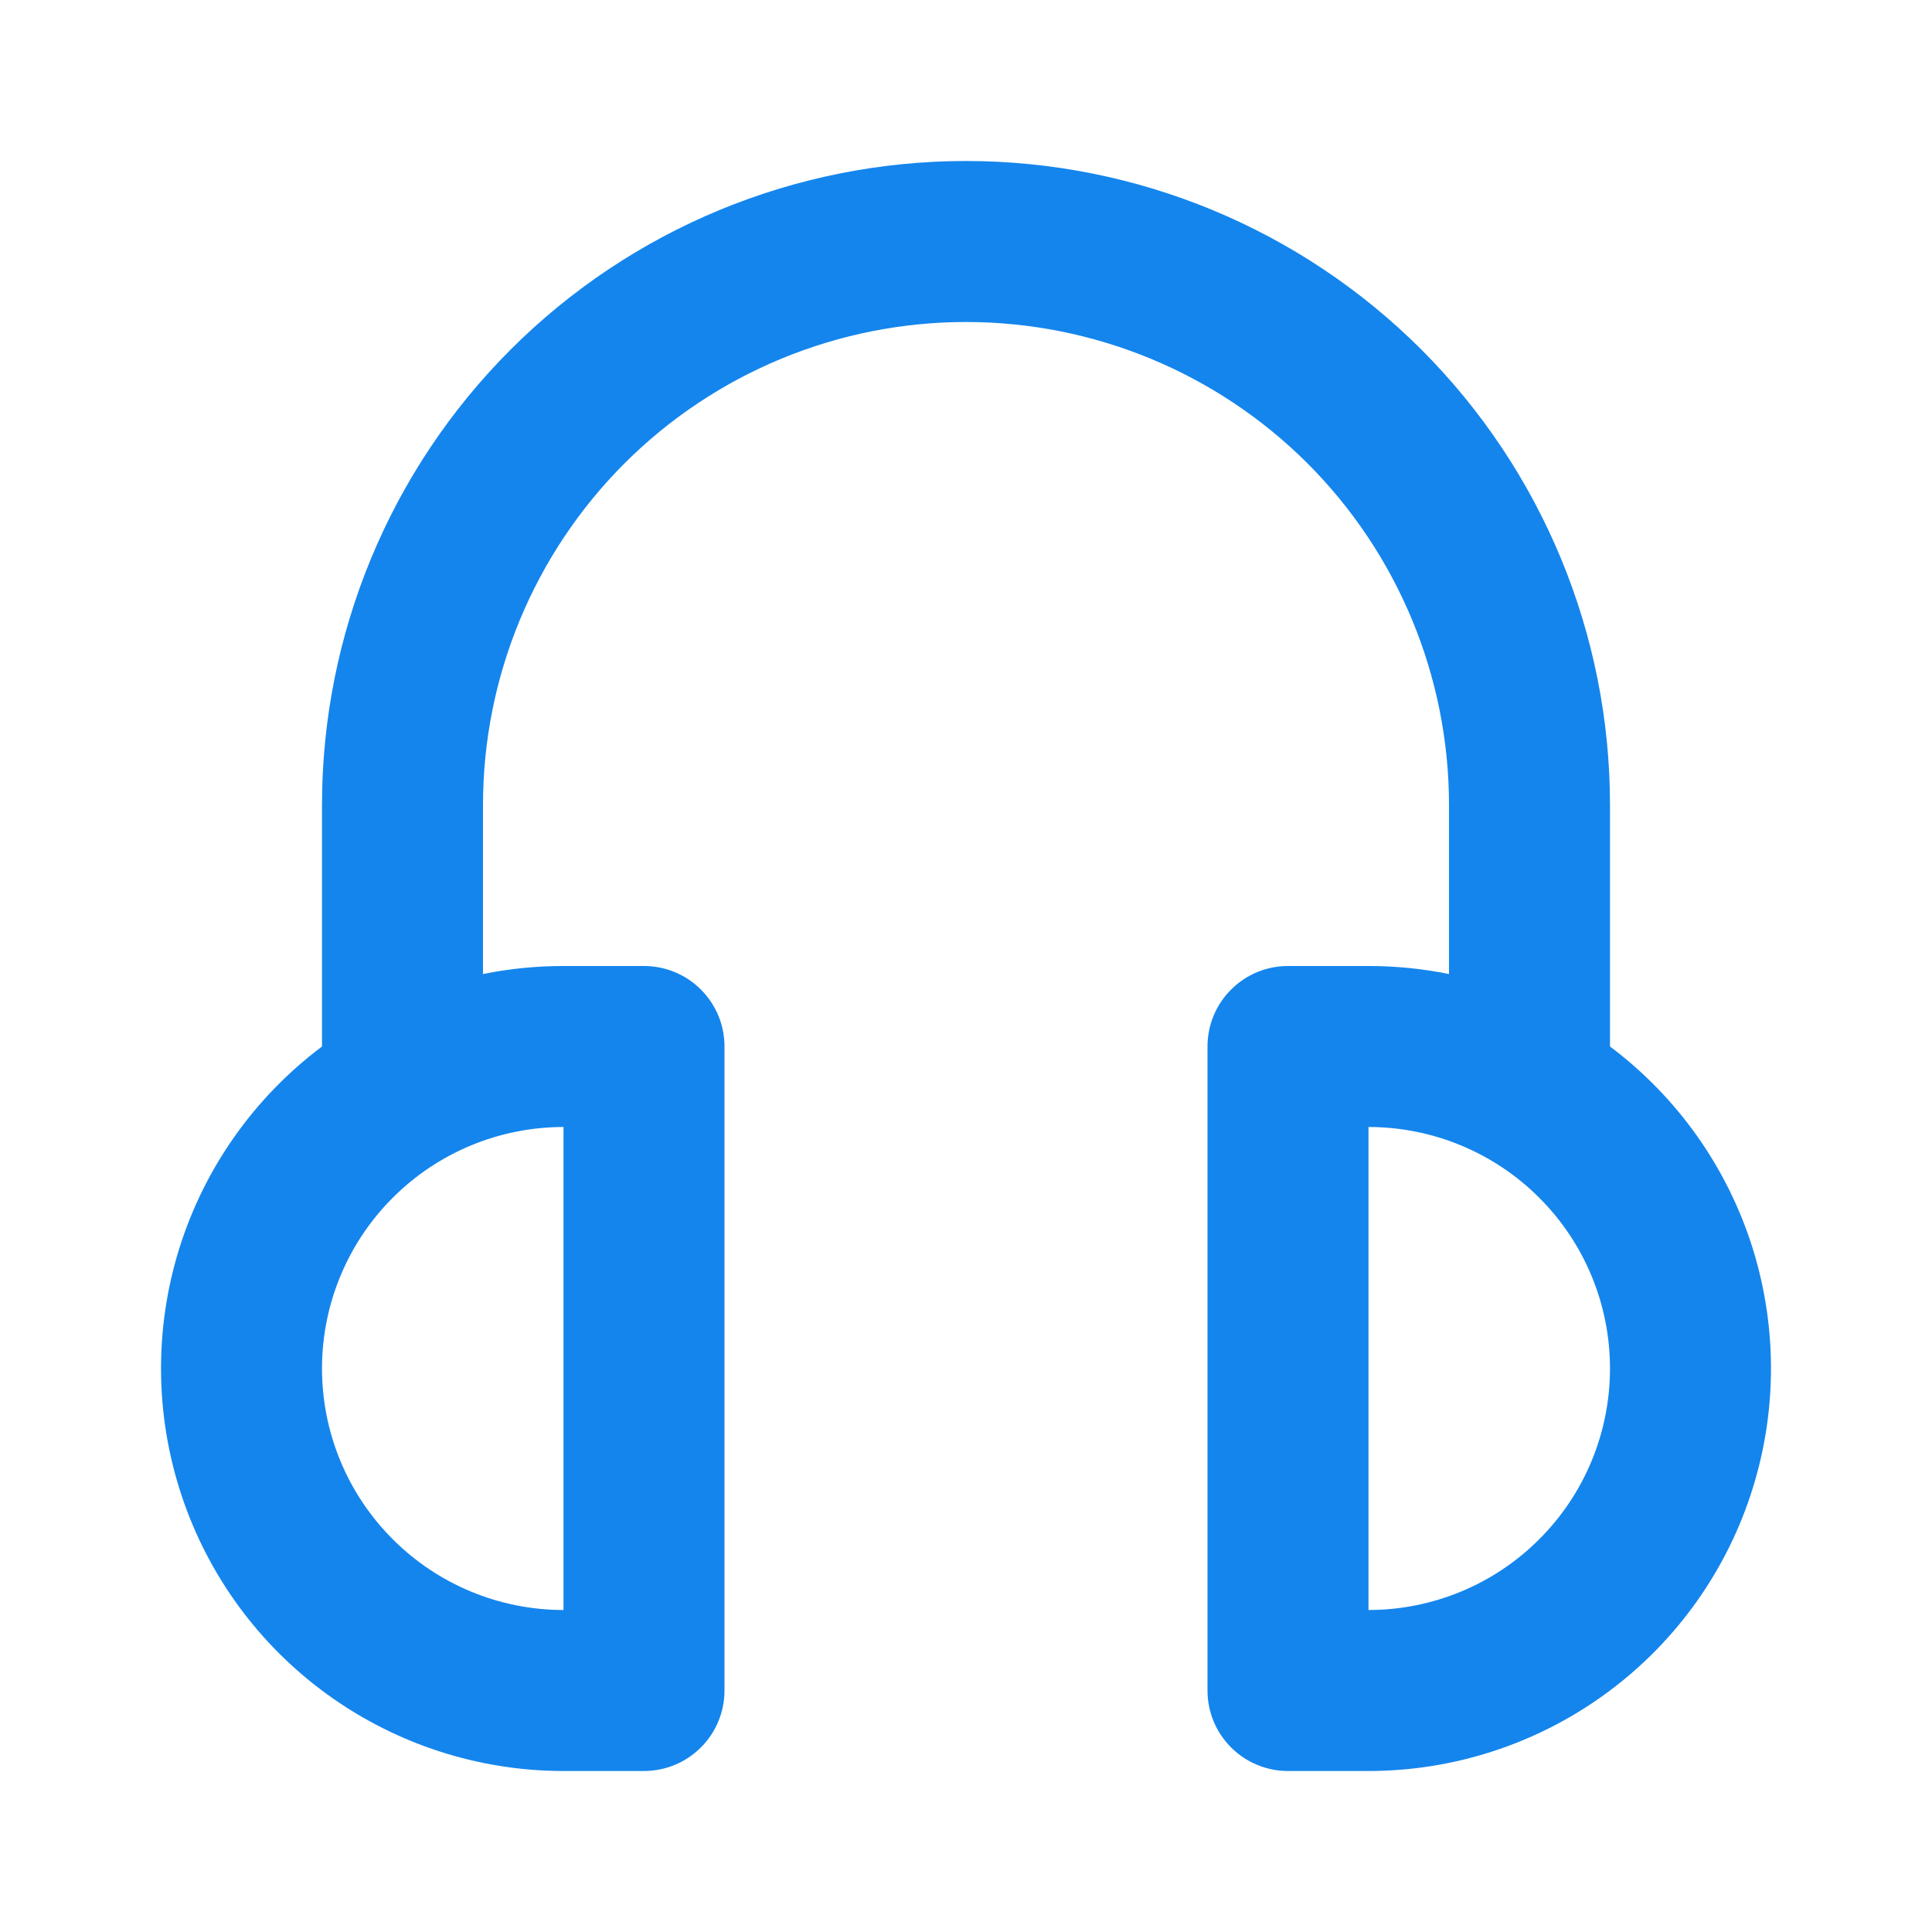 <?xml version="1.0" encoding="UTF-8"?> <svg xmlns="http://www.w3.org/2000/svg" width="24" height="24" viewBox="0 0 24 24" fill="none"> <path d="M20 13V10C20 7.878 19.157 5.843 17.657 4.343C16.157 2.843 14.122 2 12 2C9.878 2 7.843 2.843 6.343 4.343C4.843 5.843 4 7.878 4 10V13C3.16 13.63 2.54 14.508 2.227 15.509C1.915 16.511 1.925 17.586 2.257 18.581C2.588 19.577 3.225 20.443 4.076 21.056C4.928 21.67 5.951 22 7 22H8C8.265 22 8.52 21.895 8.707 21.707C8.895 21.52 9 21.265 9 21V13C9 12.735 8.895 12.48 8.707 12.293C8.52 12.105 8.265 12 8 12H7C6.664 12 6.329 12.033 6 12.1V10C6 8.409 6.632 6.883 7.757 5.757C8.883 4.632 10.409 4 12 4C13.591 4 15.117 4.632 16.243 5.757C17.368 6.883 18 8.409 18 10V12.1C17.671 12.033 17.336 12 17 12H16C15.735 12 15.48 12.105 15.293 12.293C15.105 12.48 15 12.735 15 13V21C15 21.265 15.105 21.52 15.293 21.707C15.48 21.895 15.735 22 16 22H17C18.049 22 19.072 21.67 19.924 21.056C20.775 20.443 21.412 19.577 21.743 18.581C22.075 17.586 22.085 16.511 21.773 15.509C21.46 14.508 20.84 13.63 20 13ZM7 20C6.204 20 5.441 19.684 4.879 19.121C4.316 18.559 4 17.796 4 17C4 16.204 4.316 15.441 4.879 14.879C5.441 14.316 6.204 14 7 14V20ZM17 20V14C17.796 14 18.559 14.316 19.121 14.879C19.684 15.441 20 16.204 20 17C20 17.796 19.684 18.559 19.121 19.121C18.559 19.684 17.796 20 17 20Z" fill="#1485ED"></path> </svg> 